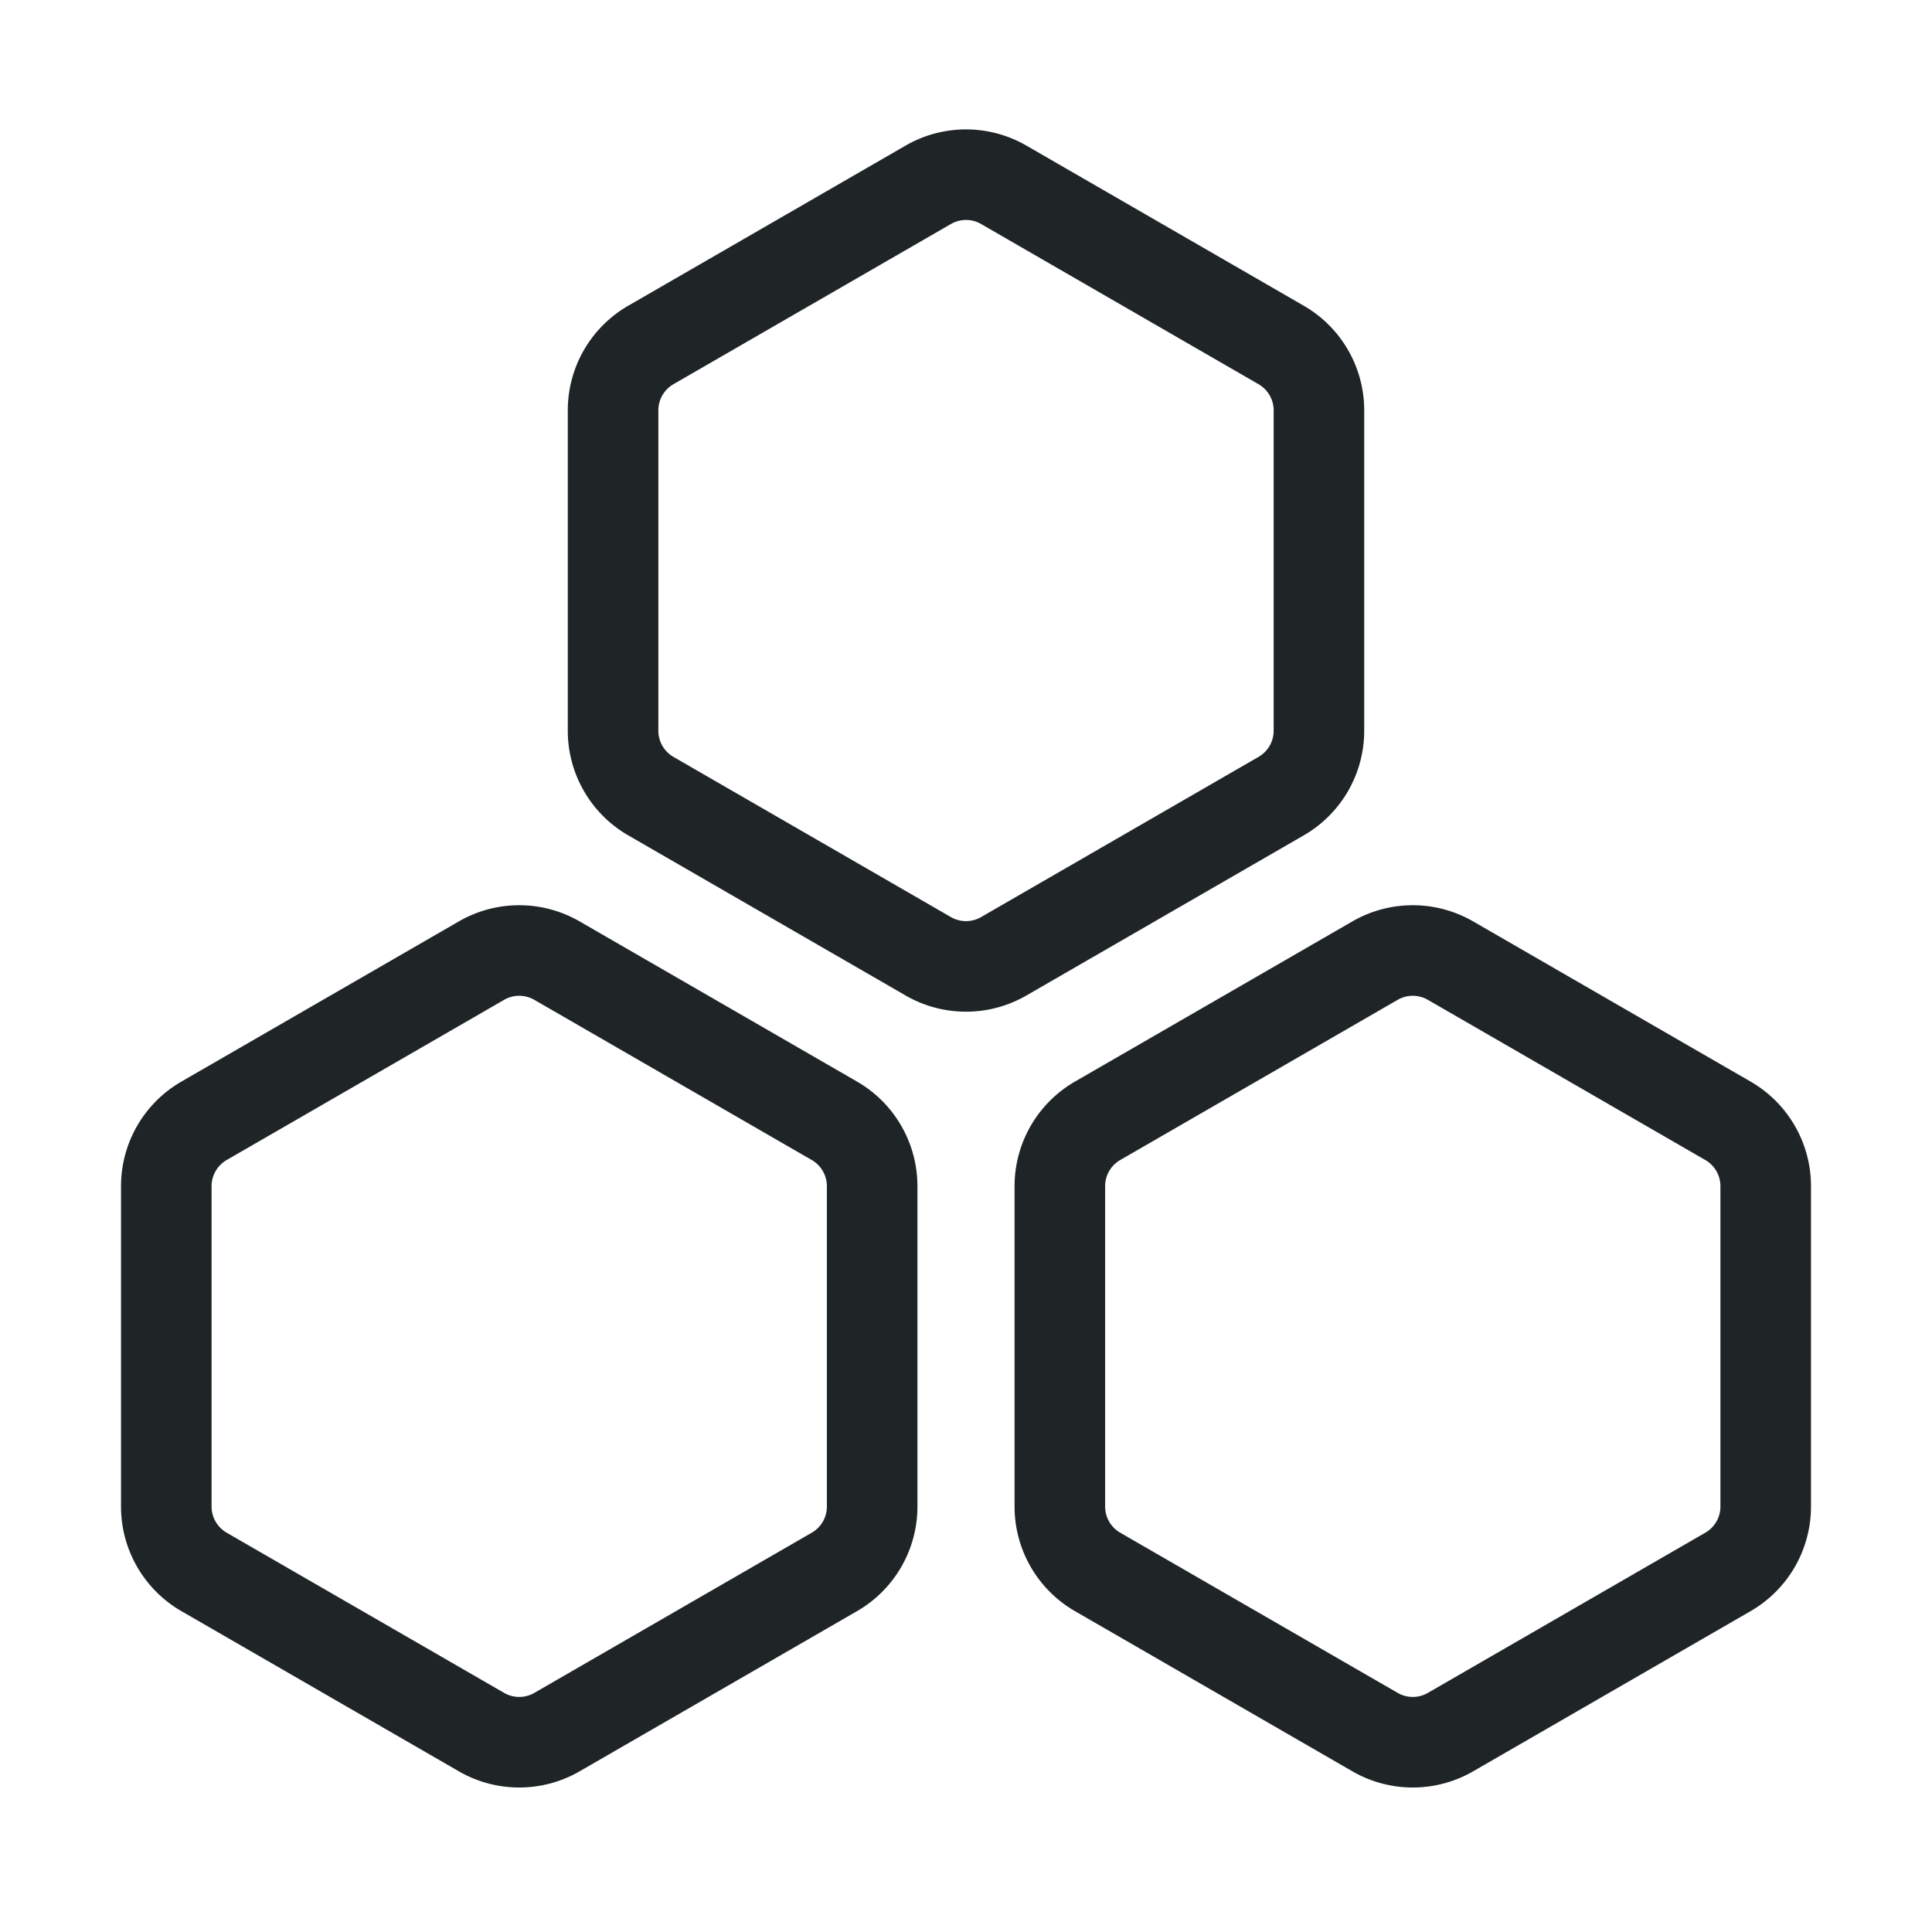 <?xml version="1.0" standalone="no"?><!DOCTYPE svg PUBLIC "-//W3C//DTD SVG 1.1//EN" "http://www.w3.org/Graphics/SVG/1.1/DTD/svg11.dtd"><svg t="1727143282415" class="icon" viewBox="0 0 1024 1024" version="1.1" xmlns="http://www.w3.org/2000/svg" p-id="9975" xmlns:xlink="http://www.w3.org/1999/xlink" width="200" height="200"><path d="M780.8 488.362l147.061 84.907a64 64 0 0 1 32 55.424v169.813a64 64 0 0 1-32 55.426L780.8 938.838a64 64 0 0 1-64 0l-147.061-84.907a64 64 0 0 1-32-55.424V628.693a64 64 0 0 1 32-55.426L716.8 488.362a64 64 0 0 1 64 0z m-473.6 0l147.061 84.907a64 64 0 0 1 32 55.424v169.813a64 64 0 0 1-32 55.426L307.2 938.838a64 64 0 0 1-64 0l-147.061-84.907a64 64 0 0 1-32-55.424V628.693a64 64 0 0 1 32-55.426L243.2 488.362a64 64 0 0 1 64 0z m433.6 41.57l-147.061 84.907a16 16 0 0 0-8 13.856v169.811a16 16 0 0 0 8 13.856L740.8 897.269a16 16 0 0 0 16 0l147.061-84.907a16 16 0 0 0 8-13.856V628.694a16 16 0 0 0-8-13.856L756.8 529.931a16 16 0 0 0-16 0z m-473.6 0l-147.061 84.907a16 16 0 0 0-8 13.856v169.811a16 16 0 0 0 8 13.856L267.2 897.269a16 16 0 0 0 16 0l147.061-84.907a16 16 0 0 0 8-13.856V628.694a16 16 0 0 0-8-13.856L283.2 529.931a16 16 0 0 0-16 0z m276.8-452.768l147.061 84.906a64 64 0 0 1 32 55.424v169.813a64 64 0 0 1-32 55.426L544 527.638a64 64 0 0 1-64 0l-147.061-84.907a64 64 0 0 1-32-55.424V217.493a64 64 0 0 1 32-55.426L480 77.162a64 64 0 0 1 64 0z m-40 41.568l-147.061 84.907a16 16 0 0 0-8 13.856v169.811a16 16 0 0 0 8 13.856L504 486.069a16 16 0 0 0 16 0l147.061-84.907a16 16 0 0 0 8-13.856V217.494a16 16 0 0 0-8-13.856L520 118.731a16 16 0 0 0-16 0z" fill="#1f2426" p-id="9976"></path></svg>